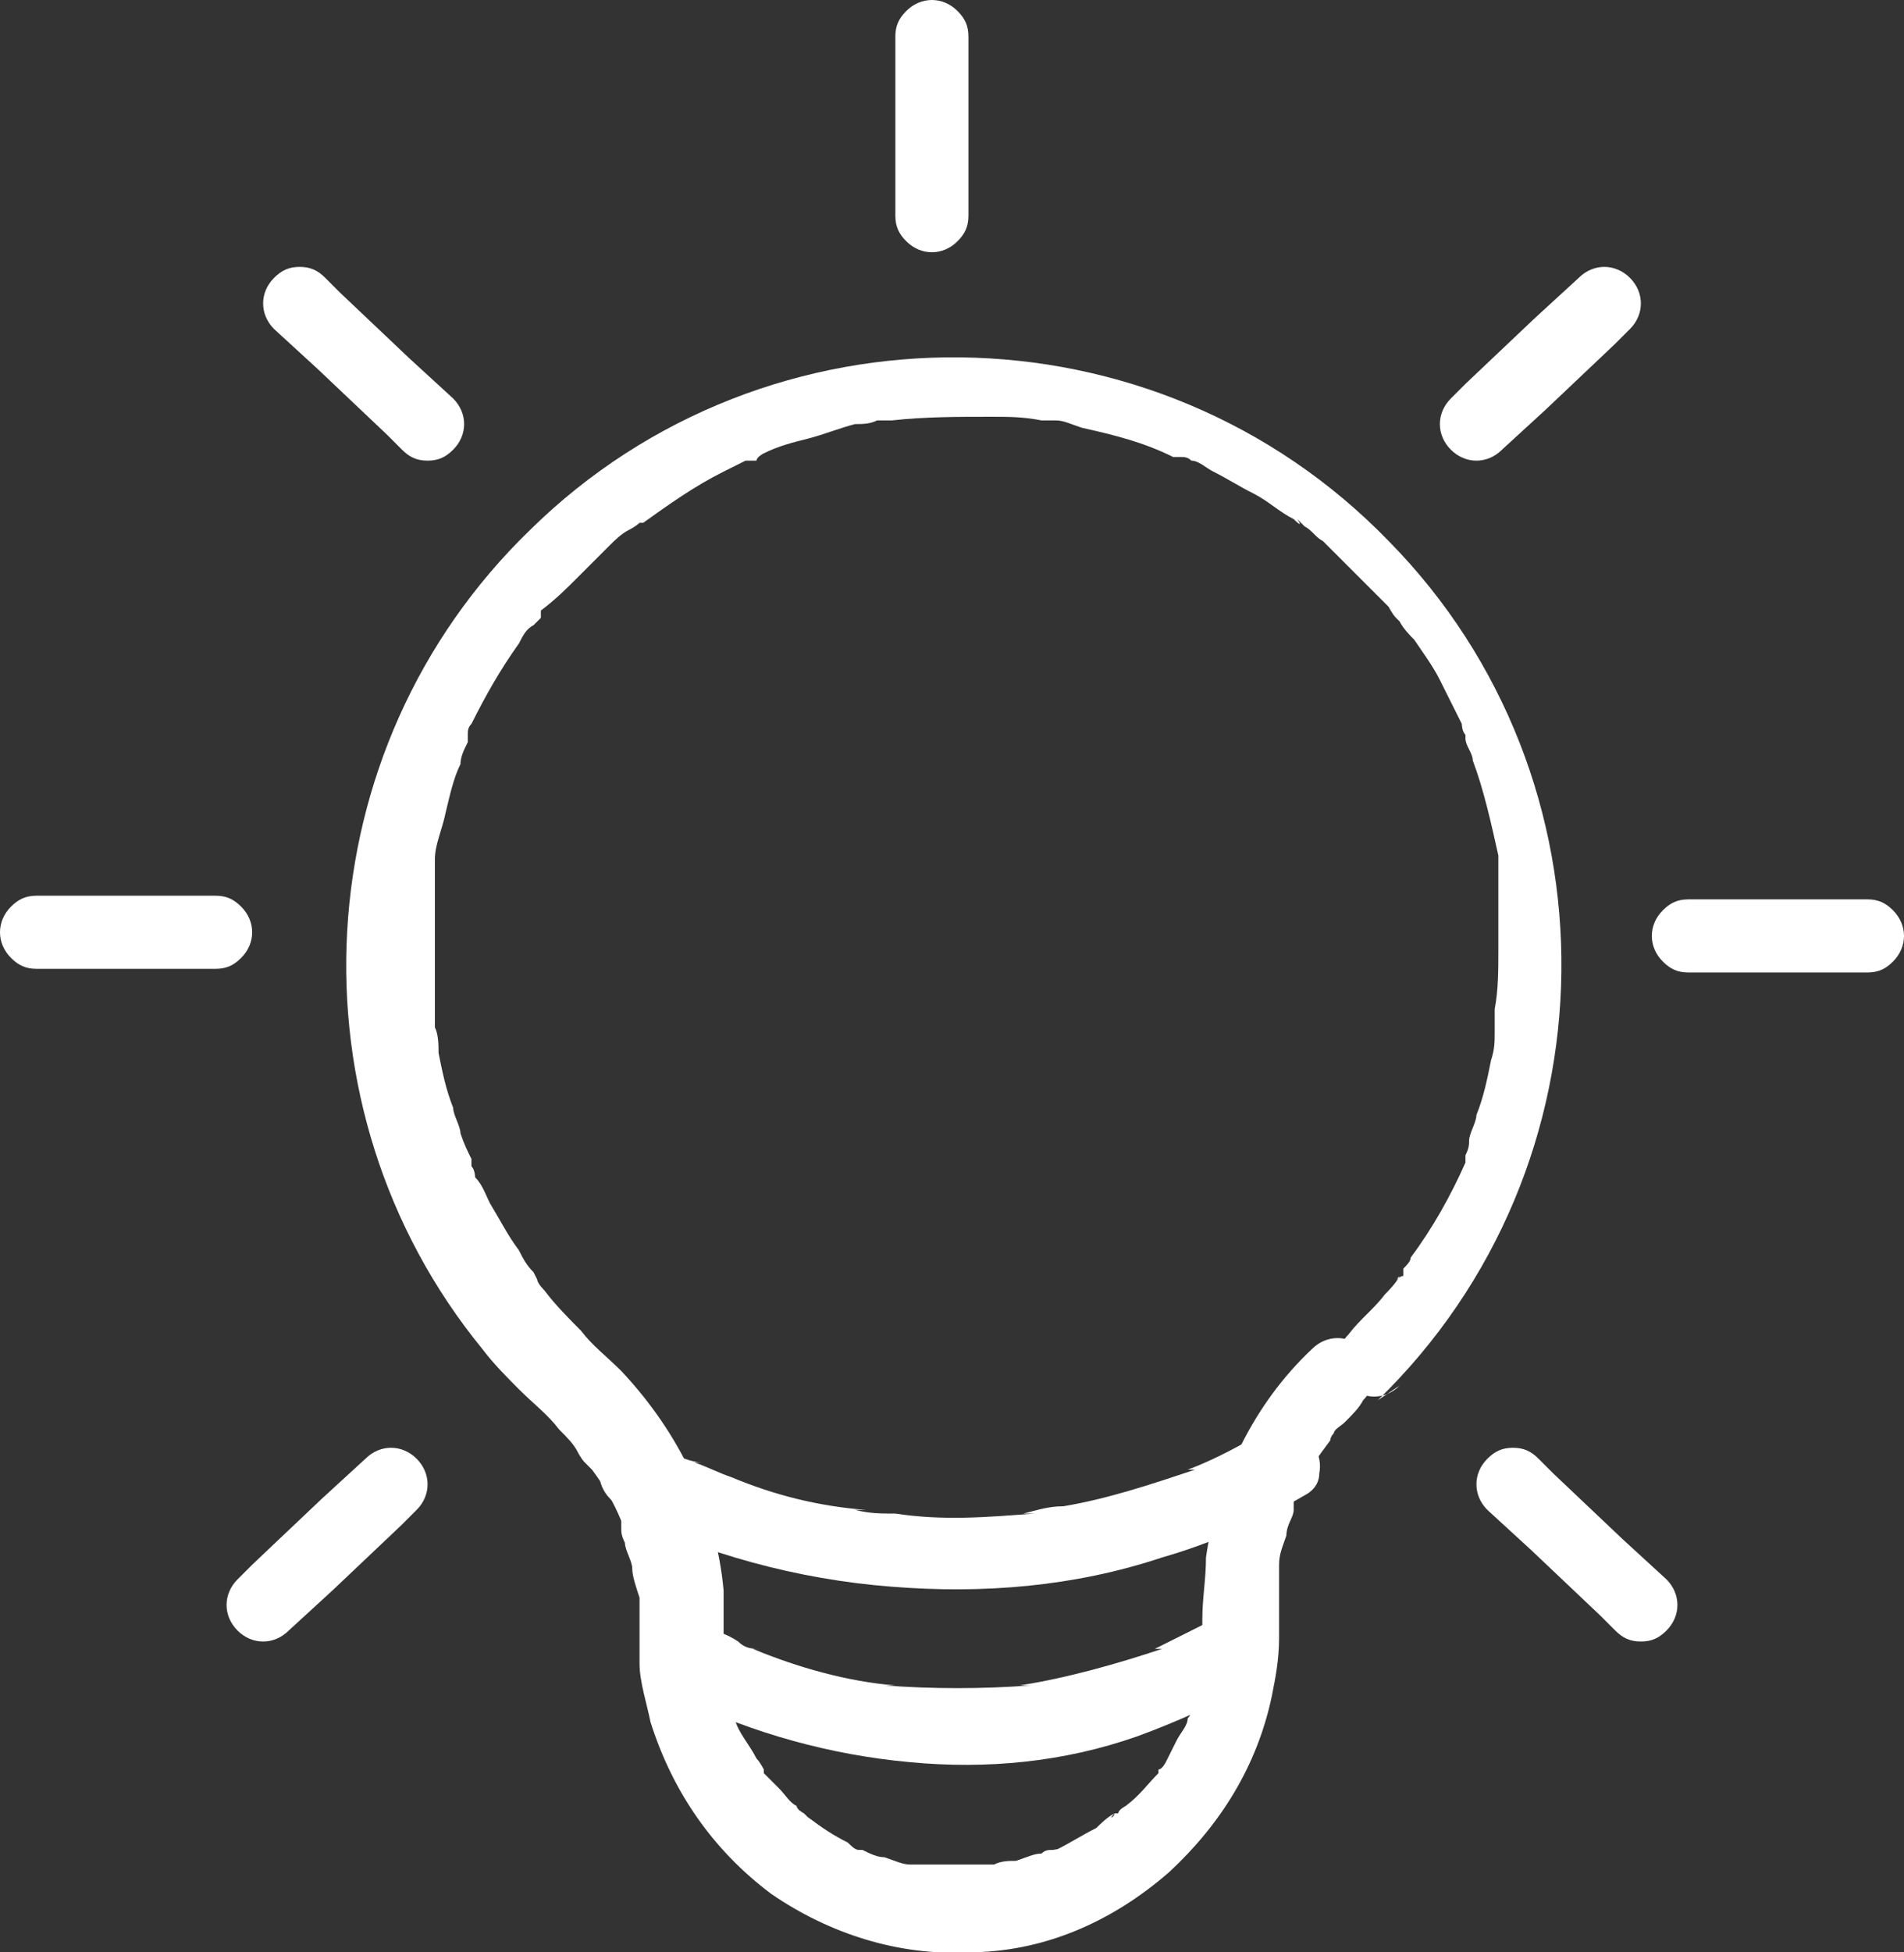 <?xml version="1.0" encoding="UTF-8"?>
<svg id="Ebene_1" xmlns="http://www.w3.org/2000/svg" version="1.1" viewBox="0 0 52.1 53.4">
  <rect x="0" y="0" width="52.1" height="53.4" fill="#333333" stroke="none"/>
  <!-- Generator: Adobe Illustrator 29.1.0, SVG Export Plug-In . SVG Version: 2.1.0 Build 142)  -->
  <defs>
    <style>
      .st0 {
        fill: #fff;
      }
    </style>
  </defs>
  <g id="Gruppe_32">
    <path id="Pfad_46" class="st0" d="M37.7,38.3c6.6-6.4,6.7-17,.3-23.5-6.4-6.6-17-6.7-23.5-.3-6.2,6-6.7,15.8-1.3,22.4.3.4.7.8,1,1.1.4.4.8.7,1.1,1.1.2.2.4.4.5.6,0,0,.1.2.2.3-.1-.2,0,0,0,0,0,0,.1.1.2.2.3.4.6.9.8,1.4,0,0,0,.1,0,.2,0,.2,0-.2,0,0,0,.1,0,.2.1.4,0,.2.2.5.2.7s.1.5.2.8c0,0,0,.1,0,.2h0c0,0,0,0,0,0,0,.1,0,.3,0,.4,0,.4,0,.8,0,1.2,0,.5.2,1.1.3,1.6.6,1.9,1.7,3.5,3.3,4.7,1.6,1.1,3.5,1.7,5.4,1.6,2,0,3.9-.8,5.5-2.2,1.4-1.3,2.4-2.9,2.8-4.8.1-.5.2-1,.2-1.6,0-.5,0-.9,0-1.4,0,0,0-.1,0-.2h0c0-.2,0-.2,0,0,0-.1,0-.3,0-.4,0-.3.1-.5.2-.8,0-.3.2-.5.2-.7,0,0,0-.1,0-.2,0-.2,0,.1,0,0s.1-.3.2-.4c.2-.5.5-.9.8-1.3,0,0,0-.1.1-.2.1-.2-.1.2,0,0,0-.1.2-.2.3-.3.2-.2.4-.4.5-.6.4-.4.4-1,0-1.4s-1-.4-1.4,0c-1.6,1.5-2.6,3.6-2.9,5.7,0,.6-.1,1.1-.1,1.7,0,.2,0,.4,0,.6,0,.1,0,.2,0,.3,0,0,0,.1,0,.2,0-.3,0-.1,0,0,0,.4-.2.9-.3,1.3,0,.1,0,.2-.1.3h0c0,.3,0-.1,0,0,0,.2-.2.4-.3.6s-.2.4-.3.6c0,0-.1.2-.2.2,0,0,0,0,0,.1h0c0,0,.1,0,0,0-.3.3-.5.6-.9.9,0,0-.2.1-.2.2h-.1c0,.1-.2.2,0,0-.2.1-.4.3-.5.4-.4.2-.7.4-1.1.6.3-.1,0,0-.1,0-.1,0-.2,0-.3.1-.2,0-.4.1-.7.2-.2,0-.4,0-.6.1.3,0,0,0,0,0h-.2c-.1,0-.2,0-.3,0-.4,0-.9,0-1.3,0-.2,0,.2,0,0,0h-.2c0,0-.2,0-.3,0-.2,0-.4-.1-.7-.2-.2,0-.4-.1-.6-.2-.2,0,.2,0,0,0,0,0,0,0-.1,0-.1,0-.2-.1-.3-.2-.4-.2-.7-.4-1.1-.7,0,0-.2-.2,0,0,0,0,0,0-.1-.1,0,0-.2-.1-.2-.2-.2-.1-.3-.3-.5-.5-.1-.1-.3-.3-.4-.4,0,0,0,0,0-.1.2.2,0,0,0,0,0,0-.1-.2-.2-.3-.2-.4-.5-.7-.6-1.1,0,0,0-.1,0-.2.1.3,0,0,0,0,0,0,0-.2,0-.3,0-.2-.1-.4-.2-.6,0-.2-.1-.4-.1-.7,0,0,0,0,0-.1,0-.1,0,.3,0,0,0-.1,0-.3,0-.4,0-.4,0-.8,0-1.2-.2-2.2-1.2-4.3-2.8-6-.4-.4-.8-.7-1.1-1.1-.3-.3-.7-.7-1-1.1,0,0-.2-.2-.2-.3,0,0-.2-.2,0,0,0,0,0,0-.1-.2-.2-.2-.3-.4-.4-.6-.3-.4-.5-.8-.8-1.3-.1-.2-.2-.5-.4-.7,0,0,0-.2-.1-.3,0,0,0-.1,0-.2,0,0-.2-.3,0,0-.1-.2-.2-.4-.3-.7,0-.2-.2-.5-.2-.7-.2-.5-.3-1-.4-1.5,0-.2,0-.5-.1-.7,0,0,0-.1,0-.2,0,.2,0,0,0,0,0-.1,0-.3,0-.4,0-1,0-1.9,0-2.9,0-.2,0-.5,0-.7,0,.3,0,0,0,0,0-.1,0-.3,0-.4,0-.4.2-.8.3-1.3.1-.4.2-.9.4-1.3,0-.2.1-.4.2-.6,0,0,0,0,0-.2,0,.3,0,0,0,0,0-.1,0-.2.1-.3.4-.8.8-1.5,1.3-2.2.1-.2.2-.4.4-.5,0,0,.1-.1.2-.2-.2.2,0,0,0,0v-.2c.4-.3.7-.6,1-.9.3-.3.6-.6.9-.9.1-.1.3-.3.5-.4,0,0,.2-.1.3-.2,0,0,.2-.1,0,0,0,0,0,0,.1,0,.7-.5,1.4-1,2.2-1.4.2-.1.4-.2.6-.3h.3c0-.1.2-.2.2-.2h0s0,0,0,0c.4-.2.8-.3,1.2-.4.4-.1.9-.3,1.3-.4.2,0,.4,0,.6-.1.1,0,.2,0,.3,0,0,0,.5,0,.1,0,.9-.1,1.8-.1,2.7-.1.5,0,.9,0,1.4.1-.3,0,0,0,.1,0h.3c.2,0,.4.1.7.2.9.2,1.7.4,2.5.8,0,0,0,0,.2,0-.3,0,0,0,0,0,.1,0,.2,0,.3.1.2,0,.4.2.6.3.4.2.7.4,1.1.6.4.2.7.5,1.1.7,0,0,.3.3.1,0,0,0,.1.1.2.2.2.1.3.3.5.4.6.6,1.2,1.2,1.8,1.8,0,0,.1.2.2.3,0,0,.1.2,0,0,0,0,0,0,.1.1.1.2.3.4.4.5.2.3.5.7.7,1.1.2.4.4.8.6,1.2,0,0,0,.2.1.3h0c0,.3,0,0,0,.1,0,.2.2.4.2.6.3.8.5,1.7.7,2.6,0,.1,0,.2,0,.3,0,0,0,.5,0,.1,0,.2,0,.5,0,.7,0,.5,0,1,0,1.5,0,.5,0,1.1-.1,1.6,0,0,0,.1,0,.2,0,.2,0-.2,0,0,0,.1,0,.2,0,.4,0,.3,0,.5-.1.8-.1.5-.2,1-.4,1.5,0,.2-.2.5-.2.7,0,.1,0,.2-.1.4,0,0-.1.3,0,0,0,0,0,.1,0,.2-.4.9-.9,1.8-1.5,2.6,0,.1-.1.2-.2.3v.2c-.1,0-.3.2-.1,0-.1.2-.3.4-.4.5-.3.4-.7.7-1,1.1-.4.4-.4,1,0,1.4s1,.4,1.4,0"/>
    <path id="Pfad_47" class="st0" d="M17.5,41.4h-.5c2.3,1.1,4.8,1.8,7.4,2,2.5.2,5,0,7.4-.8,1.4-.4,2.7-1,3.9-1.7.2-.1.4-.3.4-.6.1-.5-.2-1-.7-1.2-.2,0-.5,0-.7,0-.7.4-1.4.8-2.2,1.1h.2c-1.2.4-2.4.8-3.6,1-.4,0-.7.1-1.1.2h.3c-1.3.1-2.5.2-3.8,0-.4,0-.7,0-1.1-.1h.3c-1.3-.1-2.5-.4-3.7-.9-.3-.1-.7-.3-1-.4h.2c-.2,0-.5-.1-.7-.2-.1,0-.2-.1-.3-.2-.2-.2-.5-.2-.8-.3-.3,0-.5.1-.7.3-.4.4-.4,1,0,1.4.2.2.4.3.7.3"/>
    <path id="Pfad_48" class="st0" d="M19.2,46.5h-.5c1.9.9,4,1.5,6.2,1.7,2.1.2,4.2,0,6.2-.7,1.1-.4,2.2-.9,3.3-1.5.2-.1.4-.3.4-.6.1-.5-.2-1-.7-1.2-.2,0-.5,0-.7,0-.6.3-1.2.6-1.8.9h.2c-1.2.4-2.6.8-3.9,1h.3c-1.3.1-2.7.1-4,0h.3c-1.3-.1-2.7-.5-3.9-1h.2c-.2,0-.4,0-.6-.2-.3-.2-.6-.3-1-.4-.3,0-.5.1-.7.3-.4.4-.4,1,0,1.4.2.2.4.3.7.3"/>
    <path id="Pfad_49" class="st0" d="M24.5,1c0,.6,0,1.1,0,1.7v2.6c0,0,0,.6,0,.6,0,.3.1.5.3.7.4.4,1,.4,1.4,0,.2-.2.3-.4.3-.7,0-.6,0-1.1,0-1.7V1.6c0,0,0-.6,0-.6,0-.3-.1-.5-.3-.7-.4-.4-1-.4-1.4,0-.2.2-.3.4-.3.7"/>
    <path id="Pfad_50" class="st0" d="M51.1,24.6h-4.9c-.3,0-.5.1-.7.3-.4.4-.4,1,0,1.4.2.2.4.3.7.3h4.9c.3,0,.5-.1.7-.3.4-.4.4-1,0-1.4-.2-.2-.4-.3-.7-.3"/>
    <path id="Pfad_51" class="st0" d="M43.2,7.6l-1.2,1.1-1.9,1.8-.4.4c-.4.4-.4,1,0,1.4.4.4,1,.4,1.4,0l1.2-1.1,1.9-1.8.4-.4c.4-.4.4-1,0-1.4-.4-.4-1-.4-1.4,0"/>
    <path id="Pfad_52" class="st0" d="M40.7,41.3l1.2,1.1,1.9,1.8.4.4c.2.2.4.3.7.3.3,0,.5-.1.7-.3.4-.4.4-1,0-1.4h0s-1.2-1.1-1.2-1.1l-1.9-1.8-.4-.4c-.2-.2-.4-.3-.7-.3-.3,0-.5.1-.7.3-.4.4-.4,1,0,1.4h0"/>
    <path id="Pfad_53" class="st0" d="M1,26.5h4.9c.3,0,.5-.1.7-.3.4-.4.4-1,0-1.4-.2-.2-.4-.3-.7-.3H1c-.3,0-.5.1-.7.3-.4.4-.4,1,0,1.4.2.2.4.3.7.3"/>
    <path id="Pfad_54" class="st0" d="M7.5,9l1.2,1.1,1.9,1.8.4.4c.2.2.4.3.7.3.3,0,.5-.1.7-.3.4-.4.4-1,0-1.4h0s-1.2-1.1-1.2-1.1l-1.9-1.8-.4-.4c-.2-.2-.4-.3-.7-.3-.3,0-.5.1-.7.3-.4.4-.4,1,0,1.4h0"/>
    <path id="Pfad_55" class="st0" d="M10,39.9l-1.2,1.1-1.9,1.8-.4.4c-.4.4-.4,1,0,1.4.4.4,1,.4,1.4,0l1.2-1.1,1.9-1.8.4-.4c.4-.4.4-1,0-1.4-.4-.4-1-.4-1.4,0"/>
  </g>
</svg>